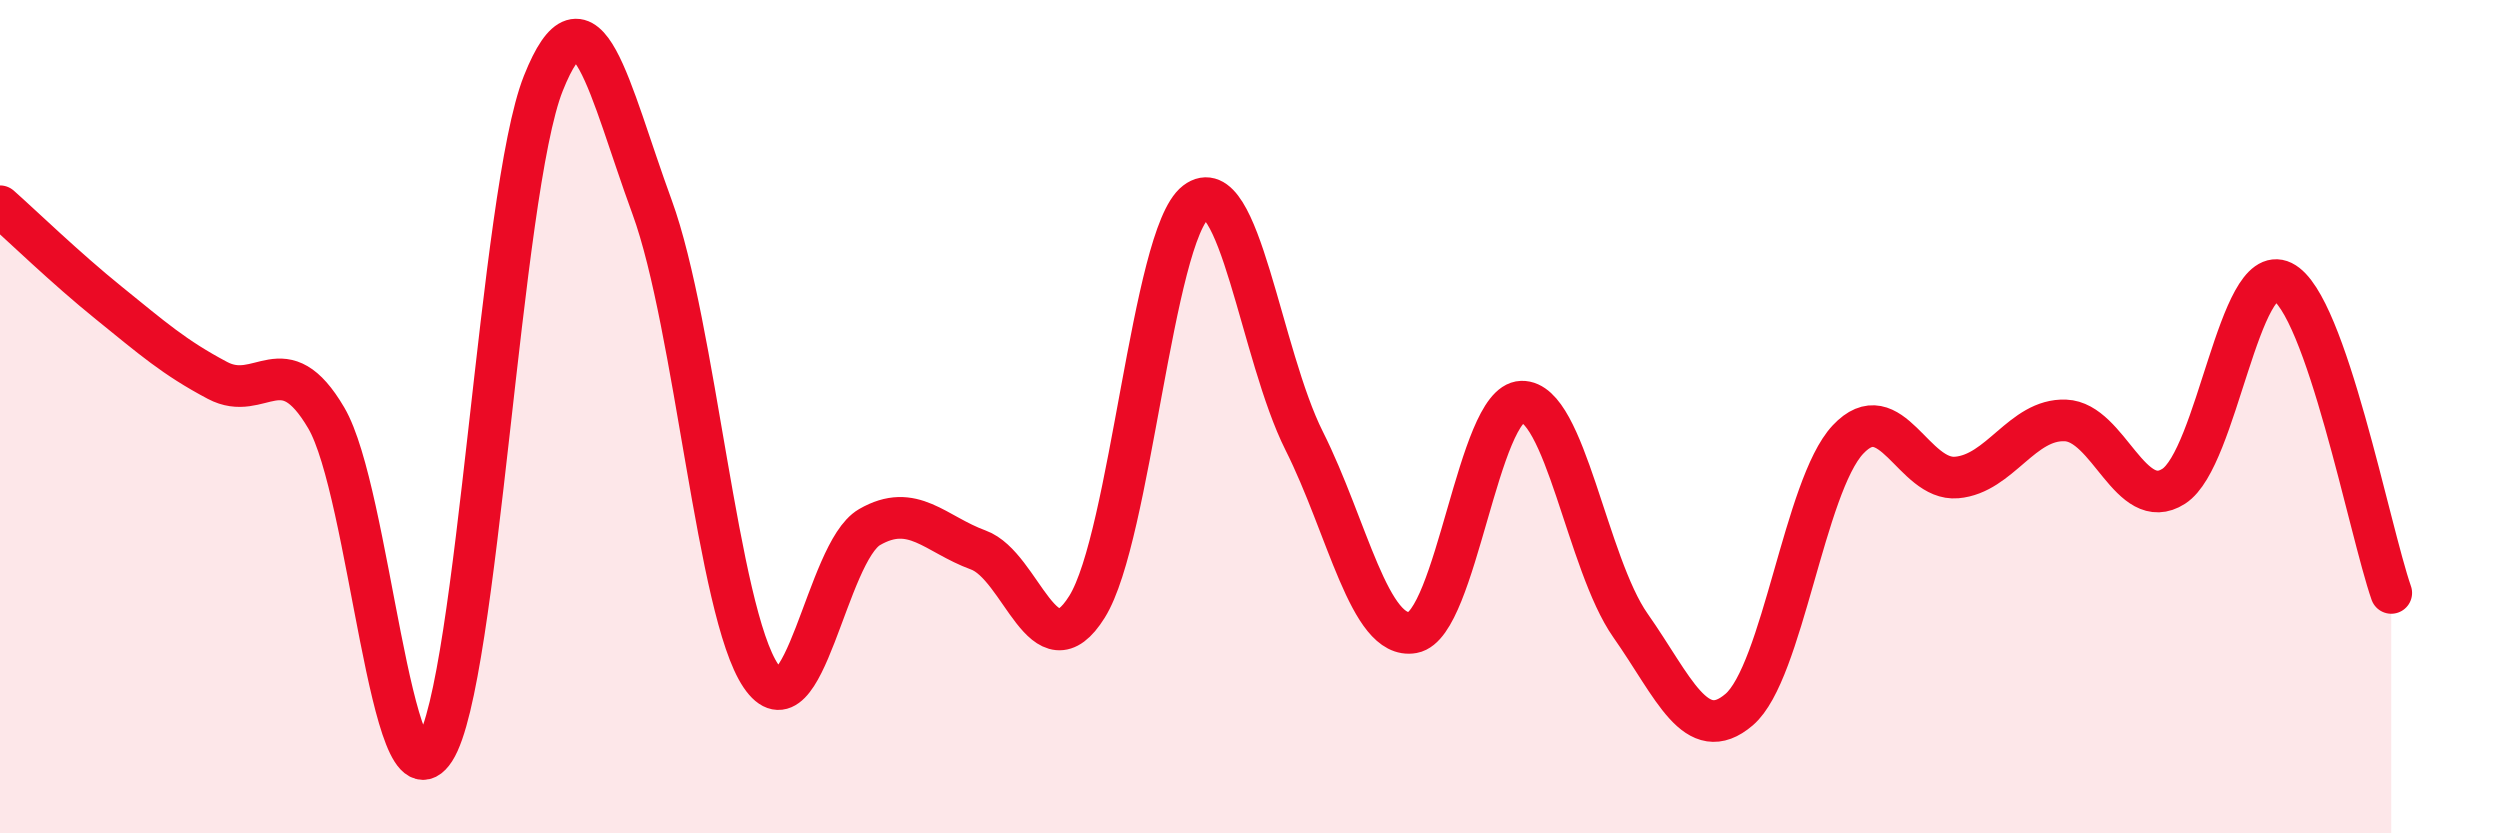 
    <svg width="60" height="20" viewBox="0 0 60 20" xmlns="http://www.w3.org/2000/svg">
      <path
        d="M 0,4.95 C 0.52,5.41 1.57,6.43 2.61,7.27 C 3.65,8.11 4.18,8.58 5.22,9.13 C 6.26,9.68 6.79,8.26 7.83,10.03 C 8.87,11.8 9.39,19.61 10.43,18 C 11.47,16.39 12,4.61 13.04,2 C 14.08,-0.61 14.61,2.13 15.65,4.97 C 16.69,7.81 17.22,14.68 18.26,16.22 C 19.3,17.76 19.83,13.25 20.87,12.65 C 21.91,12.05 22.44,12.82 23.48,13.2 C 24.52,13.58 25.05,16.23 26.09,14.56 C 27.13,12.89 27.66,5.65 28.7,4.85 C 29.74,4.05 30.26,8.51 31.3,10.58 C 32.34,12.65 32.87,15.37 33.91,15.18 C 34.95,14.99 35.48,9.67 36.52,9.64 C 37.56,9.61 38.09,13.53 39.13,15.01 C 40.17,16.49 40.7,17.92 41.74,17.03 C 42.78,16.14 43.31,11.66 44.35,10.55 C 45.39,9.44 45.92,11.55 46.96,11.46 C 48,11.37 48.53,10.05 49.57,10.09 C 50.61,10.13 51.13,12.34 52.17,11.67 C 53.21,11 53.74,6.25 54.78,6.76 C 55.82,7.27 56.87,12.74 57.39,14.23L57.39 20L0 20Z"
        fill="#EB0A25"
        opacity="0.1"
        stroke-linecap="round"
        stroke-linejoin="round"
      />
      <path
        d="M 0,4.95 C 0.52,5.41 1.57,6.43 2.61,7.27 C 3.65,8.11 4.18,8.58 5.22,9.13 C 6.26,9.68 6.79,8.26 7.83,10.03 C 8.87,11.8 9.39,19.61 10.43,18 C 11.47,16.39 12,4.61 13.04,2 C 14.08,-0.61 14.61,2.13 15.65,4.97 C 16.69,7.81 17.22,14.68 18.26,16.22 C 19.3,17.76 19.83,13.25 20.87,12.65 C 21.91,12.05 22.44,12.82 23.48,13.2 C 24.52,13.58 25.05,16.23 26.09,14.56 C 27.13,12.89 27.66,5.65 28.7,4.85 C 29.74,4.05 30.26,8.51 31.3,10.58 C 32.34,12.65 32.87,15.37 33.91,15.18 C 34.95,14.99 35.48,9.67 36.52,9.64 C 37.56,9.61 38.09,13.53 39.13,15.01 C 40.17,16.49 40.7,17.92 41.74,17.03 C 42.78,16.14 43.31,11.66 44.35,10.55 C 45.39,9.44 45.92,11.55 46.96,11.46 C 48,11.37 48.53,10.05 49.57,10.09 C 50.61,10.13 51.13,12.34 52.17,11.67 C 53.21,11 53.74,6.25 54.78,6.76 C 55.82,7.27 56.87,12.74 57.39,14.23"
        stroke="#EB0A25"
        stroke-width="1"
        fill="none"
        stroke-linecap="round"
        stroke-linejoin="round"
      />
    </svg>
  